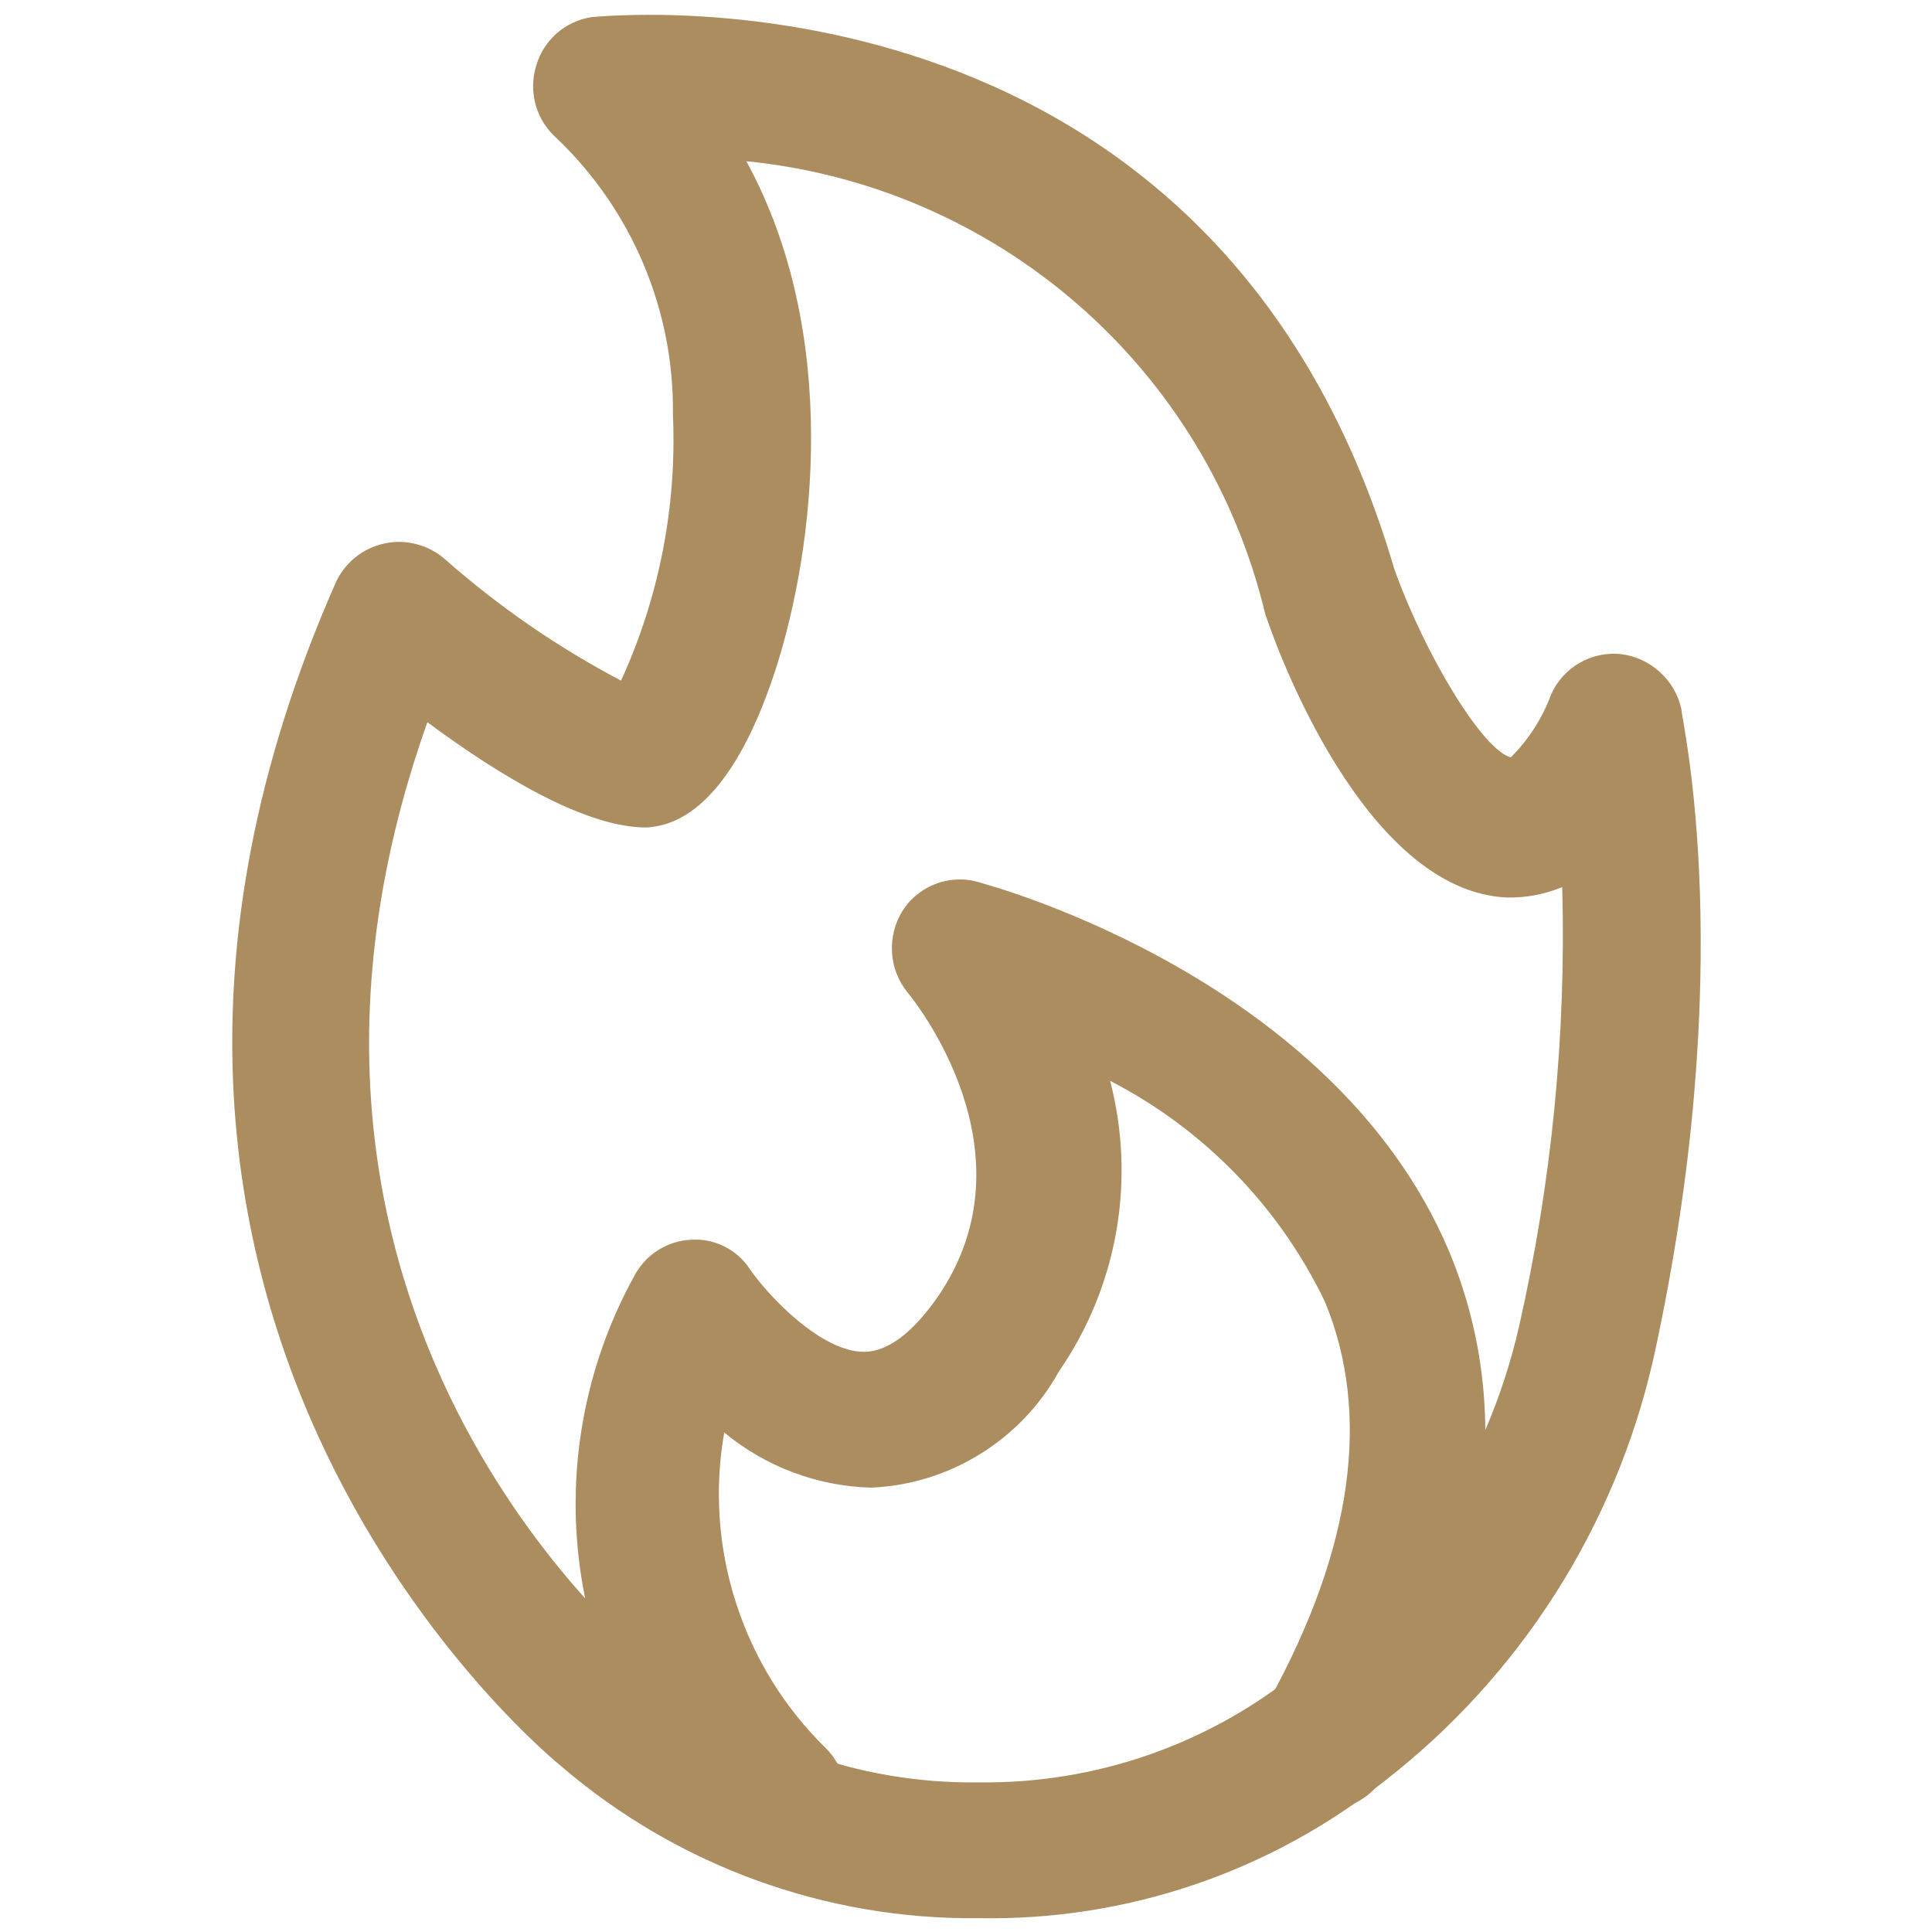 <svg width="20" height="20" viewBox="0 0 20 20" fill="none" xmlns="http://www.w3.org/2000/svg">
<path d="M10.137 19.857C8.553 19.876 7.015 19.317 5.812 18.286C5.812 18.286 0.097 13.714 3.469 6.046C3.514 5.941 3.583 5.848 3.672 5.775C3.76 5.702 3.864 5.651 3.976 5.627C4.087 5.602 4.203 5.604 4.314 5.634C4.425 5.663 4.527 5.718 4.612 5.794C5.166 6.282 5.776 6.702 6.429 7.046C6.824 6.183 7.008 5.239 6.966 4.291C6.973 3.758 6.87 3.23 6.663 2.738C6.457 2.247 6.151 1.803 5.766 1.434C5.662 1.344 5.586 1.225 5.547 1.092C5.509 0.959 5.509 0.818 5.549 0.686C5.586 0.554 5.66 0.437 5.762 0.346C5.865 0.256 5.991 0.197 6.126 0.177C6.189 0.177 12.549 -0.537 14.434 5.891C14.755 6.789 15.354 7.771 15.64 7.84C15.825 7.656 15.967 7.433 16.057 7.189C16.118 7.052 16.22 6.938 16.35 6.863C16.479 6.788 16.629 6.756 16.777 6.771C16.929 6.789 17.07 6.854 17.183 6.957C17.296 7.059 17.374 7.194 17.406 7.343C17.406 7.451 18.012 9.994 17.114 14.074C16.719 15.804 15.738 17.345 14.337 18.434C13.145 19.381 11.66 19.884 10.137 19.857ZM4.423 7.48C2.246 13.611 6.669 17.137 6.709 17.194C7.657 18.022 8.879 18.47 10.137 18.451C11.336 18.466 12.502 18.062 13.434 17.309C14.584 16.423 15.391 15.167 15.72 13.754C16.062 12.255 16.214 10.72 16.172 9.183C15.991 9.258 15.796 9.295 15.6 9.291C14.217 9.229 13.315 7.006 13.097 6.354C12.8 5.112 12.123 3.993 11.16 3.154C10.197 2.314 8.997 1.795 7.726 1.669C8.703 3.457 8.435 5.669 8.029 6.931C7.52 8.497 6.886 8.549 6.697 8.566C6.063 8.571 5.172 8.029 4.429 7.48H4.423Z" fill="#AB8D60"/>
<path d="M8 19.337C7.819 19.337 7.645 19.268 7.515 19.143C6.715 18.398 6.188 17.407 6.018 16.328C5.849 15.248 6.045 14.143 6.577 13.189C6.635 13.086 6.718 13 6.818 12.938C6.918 12.876 7.032 12.84 7.149 12.834C7.27 12.825 7.391 12.849 7.5 12.904C7.609 12.958 7.7 13.041 7.766 13.143C7.96 13.423 8.503 13.994 8.943 13.994C9.189 13.994 9.446 13.8 9.709 13.423C10.738 11.92 9.452 10.343 9.395 10.274C9.299 10.156 9.243 10.011 9.234 9.86C9.225 9.708 9.263 9.557 9.343 9.429C9.428 9.295 9.556 9.195 9.705 9.143C9.854 9.091 10.017 9.091 10.166 9.143C10.309 9.183 13.795 10.143 14.989 12.926C15.663 14.514 15.457 16.32 14.372 18.303C14.332 18.396 14.273 18.479 14.199 18.548C14.125 18.616 14.037 18.668 13.941 18.7C13.845 18.732 13.744 18.744 13.643 18.733C13.543 18.723 13.445 18.692 13.358 18.642C13.27 18.591 13.194 18.523 13.135 18.441C13.076 18.359 13.035 18.265 13.015 18.166C12.995 18.067 12.996 17.965 13.018 17.866C13.04 17.768 13.083 17.675 13.143 17.594C14.006 16.023 14.195 14.634 13.715 13.474C13.242 12.491 12.461 11.688 11.492 11.189C11.625 11.699 11.646 12.233 11.555 12.752C11.463 13.272 11.26 13.766 10.96 14.2C10.766 14.55 10.486 14.843 10.145 15.053C9.805 15.264 9.417 15.383 9.017 15.4C8.461 15.385 7.926 15.184 7.497 14.829C7.394 15.418 7.435 16.023 7.619 16.593C7.802 17.163 8.121 17.679 8.549 18.097C8.615 18.163 8.668 18.242 8.704 18.329C8.74 18.416 8.759 18.509 8.759 18.603C8.759 18.697 8.74 18.79 8.704 18.877C8.668 18.963 8.615 19.042 8.549 19.109C8.48 19.184 8.395 19.244 8.3 19.284C8.205 19.323 8.103 19.341 8 19.337Z" fill="#AB8D60"/>
</svg>
